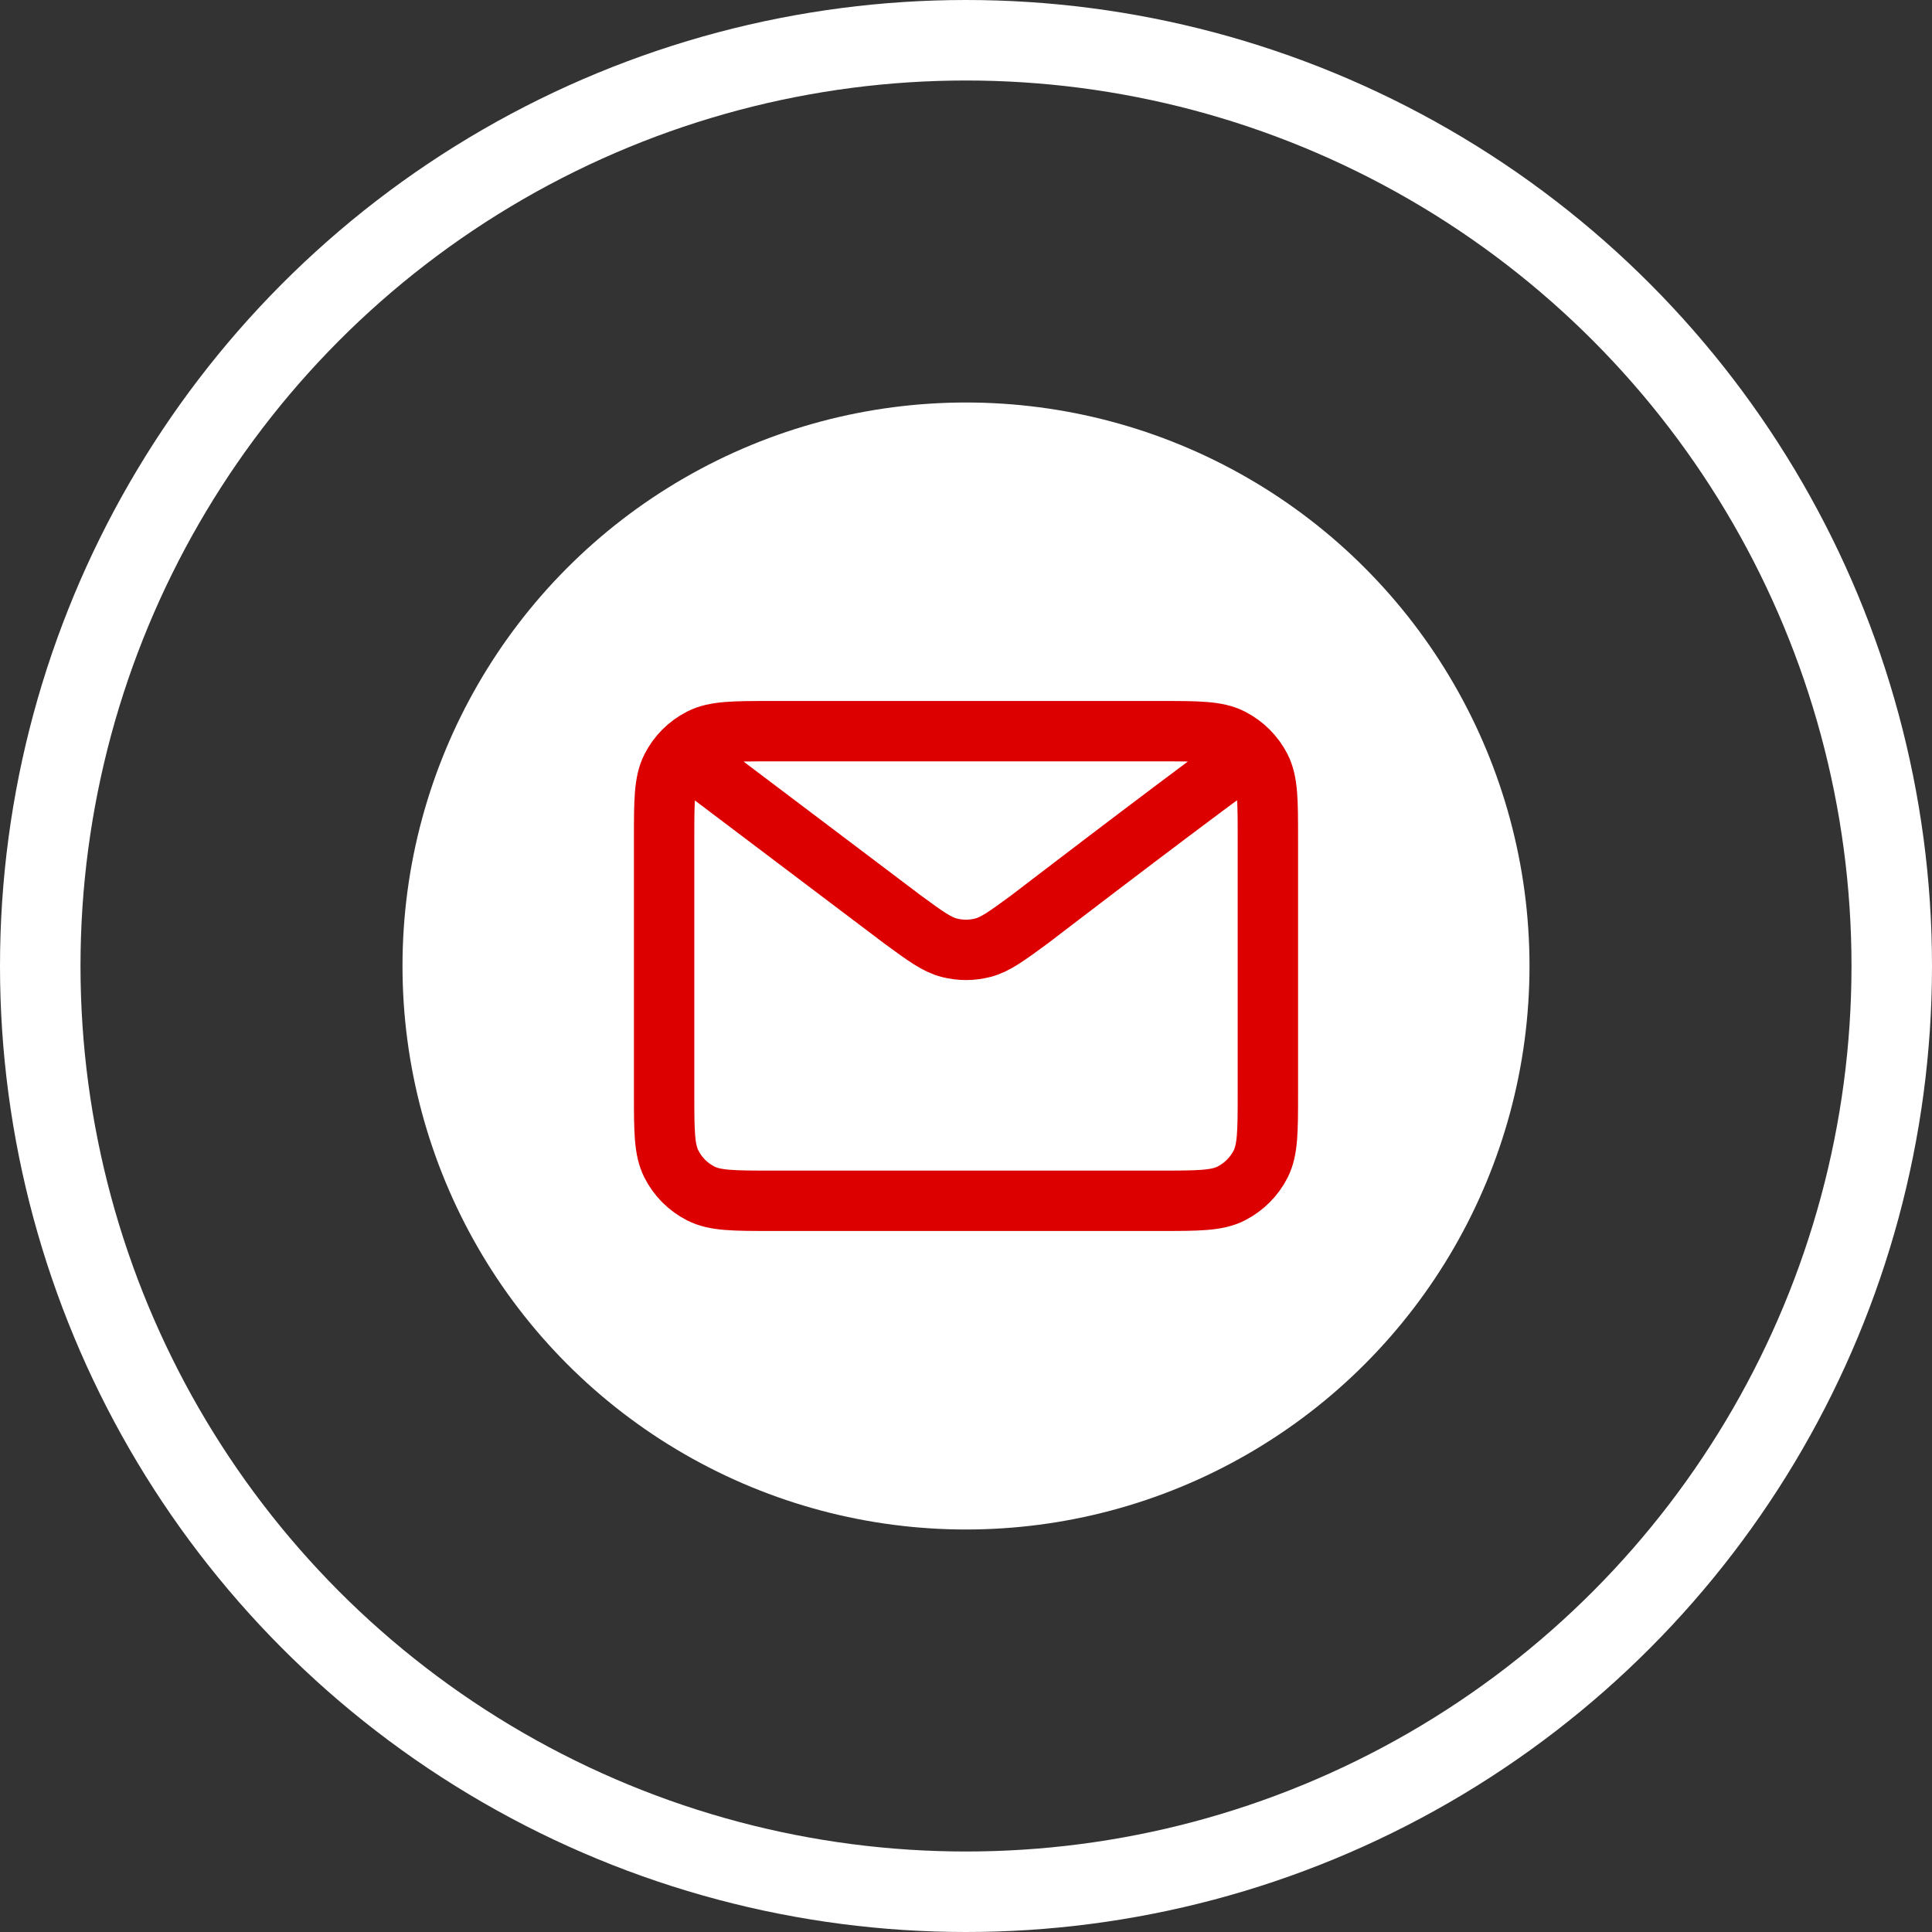 <svg width="48" height="48" viewBox="0 0 48 48" fill="none" xmlns="http://www.w3.org/2000/svg">
<rect x="0" y="0" width="48" height="48" fill="#333333" stroke="none"/>
<circle cx="24" cy="24" r="23" stroke="white" stroke-width="2"/>
<path fill-rule="evenodd" clip-rule="evenodd" d="M24 10.5C16.544 10.5 10.5 16.544 10.5 24C10.5 31.456 16.544 37.5 24 37.5C31.456 37.5 37.5 31.456 37.5 24C37.5 16.544 31.456 10.5 24 10.5ZM30.258 19.681C30.054 21.816 29.175 26.996 28.728 29.387C28.539 30.399 28.166 30.738 27.805 30.771C27.021 30.843 26.426 30.253 25.667 29.755C24.479 28.976 23.807 28.491 22.654 27.731C21.321 26.853 22.185 26.37 22.945 25.581C23.144 25.375 26.598 22.233 26.665 21.948C26.673 21.912 26.681 21.779 26.602 21.709C26.523 21.639 26.406 21.663 26.322 21.682C26.203 21.709 24.305 22.964 20.628 25.446C20.089 25.816 19.601 25.996 19.164 25.987C18.682 25.976 17.755 25.714 17.065 25.49C16.22 25.215 15.548 25.07 15.607 24.603C15.637 24.36 15.972 24.112 16.611 23.858C20.546 22.143 23.171 21.012 24.484 20.466C28.233 18.907 29.012 18.636 29.52 18.627C29.631 18.625 29.881 18.653 30.043 18.784C30.179 18.895 30.217 19.045 30.235 19.15C30.253 19.255 30.275 19.494 30.258 19.681Z" fill="white"/>
<circle cx="24" cy="24" r="14" fill="white"/>
<path d="M17.333 18.999L22.423 22.843L22.425 22.844C22.99 23.259 23.273 23.466 23.582 23.546C23.856 23.617 24.144 23.617 24.418 23.546C24.727 23.466 25.011 23.258 25.577 22.843C25.577 22.843 28.842 20.338 30.667 18.999M16.5 27.166V20.833C16.5 19.899 16.5 19.432 16.682 19.076C16.841 18.762 17.096 18.508 17.41 18.348C17.766 18.166 18.233 18.166 19.167 18.166H28.834C29.767 18.166 30.233 18.166 30.59 18.348C30.903 18.508 31.159 18.762 31.319 19.076C31.5 19.432 31.5 19.898 31.5 20.83V27.169C31.5 28.101 31.5 28.566 31.319 28.923C31.159 29.236 30.903 29.491 30.59 29.651C30.233 29.833 29.767 29.833 28.836 29.833H19.164C18.233 29.833 17.766 29.833 17.41 29.651C17.096 29.491 16.841 29.236 16.682 28.923C16.5 28.566 16.5 28.1 16.5 27.166Z" stroke="#DC0000" stroke-width="1.5" stroke-linecap="round" stroke-linejoin="round"/>
</svg>
